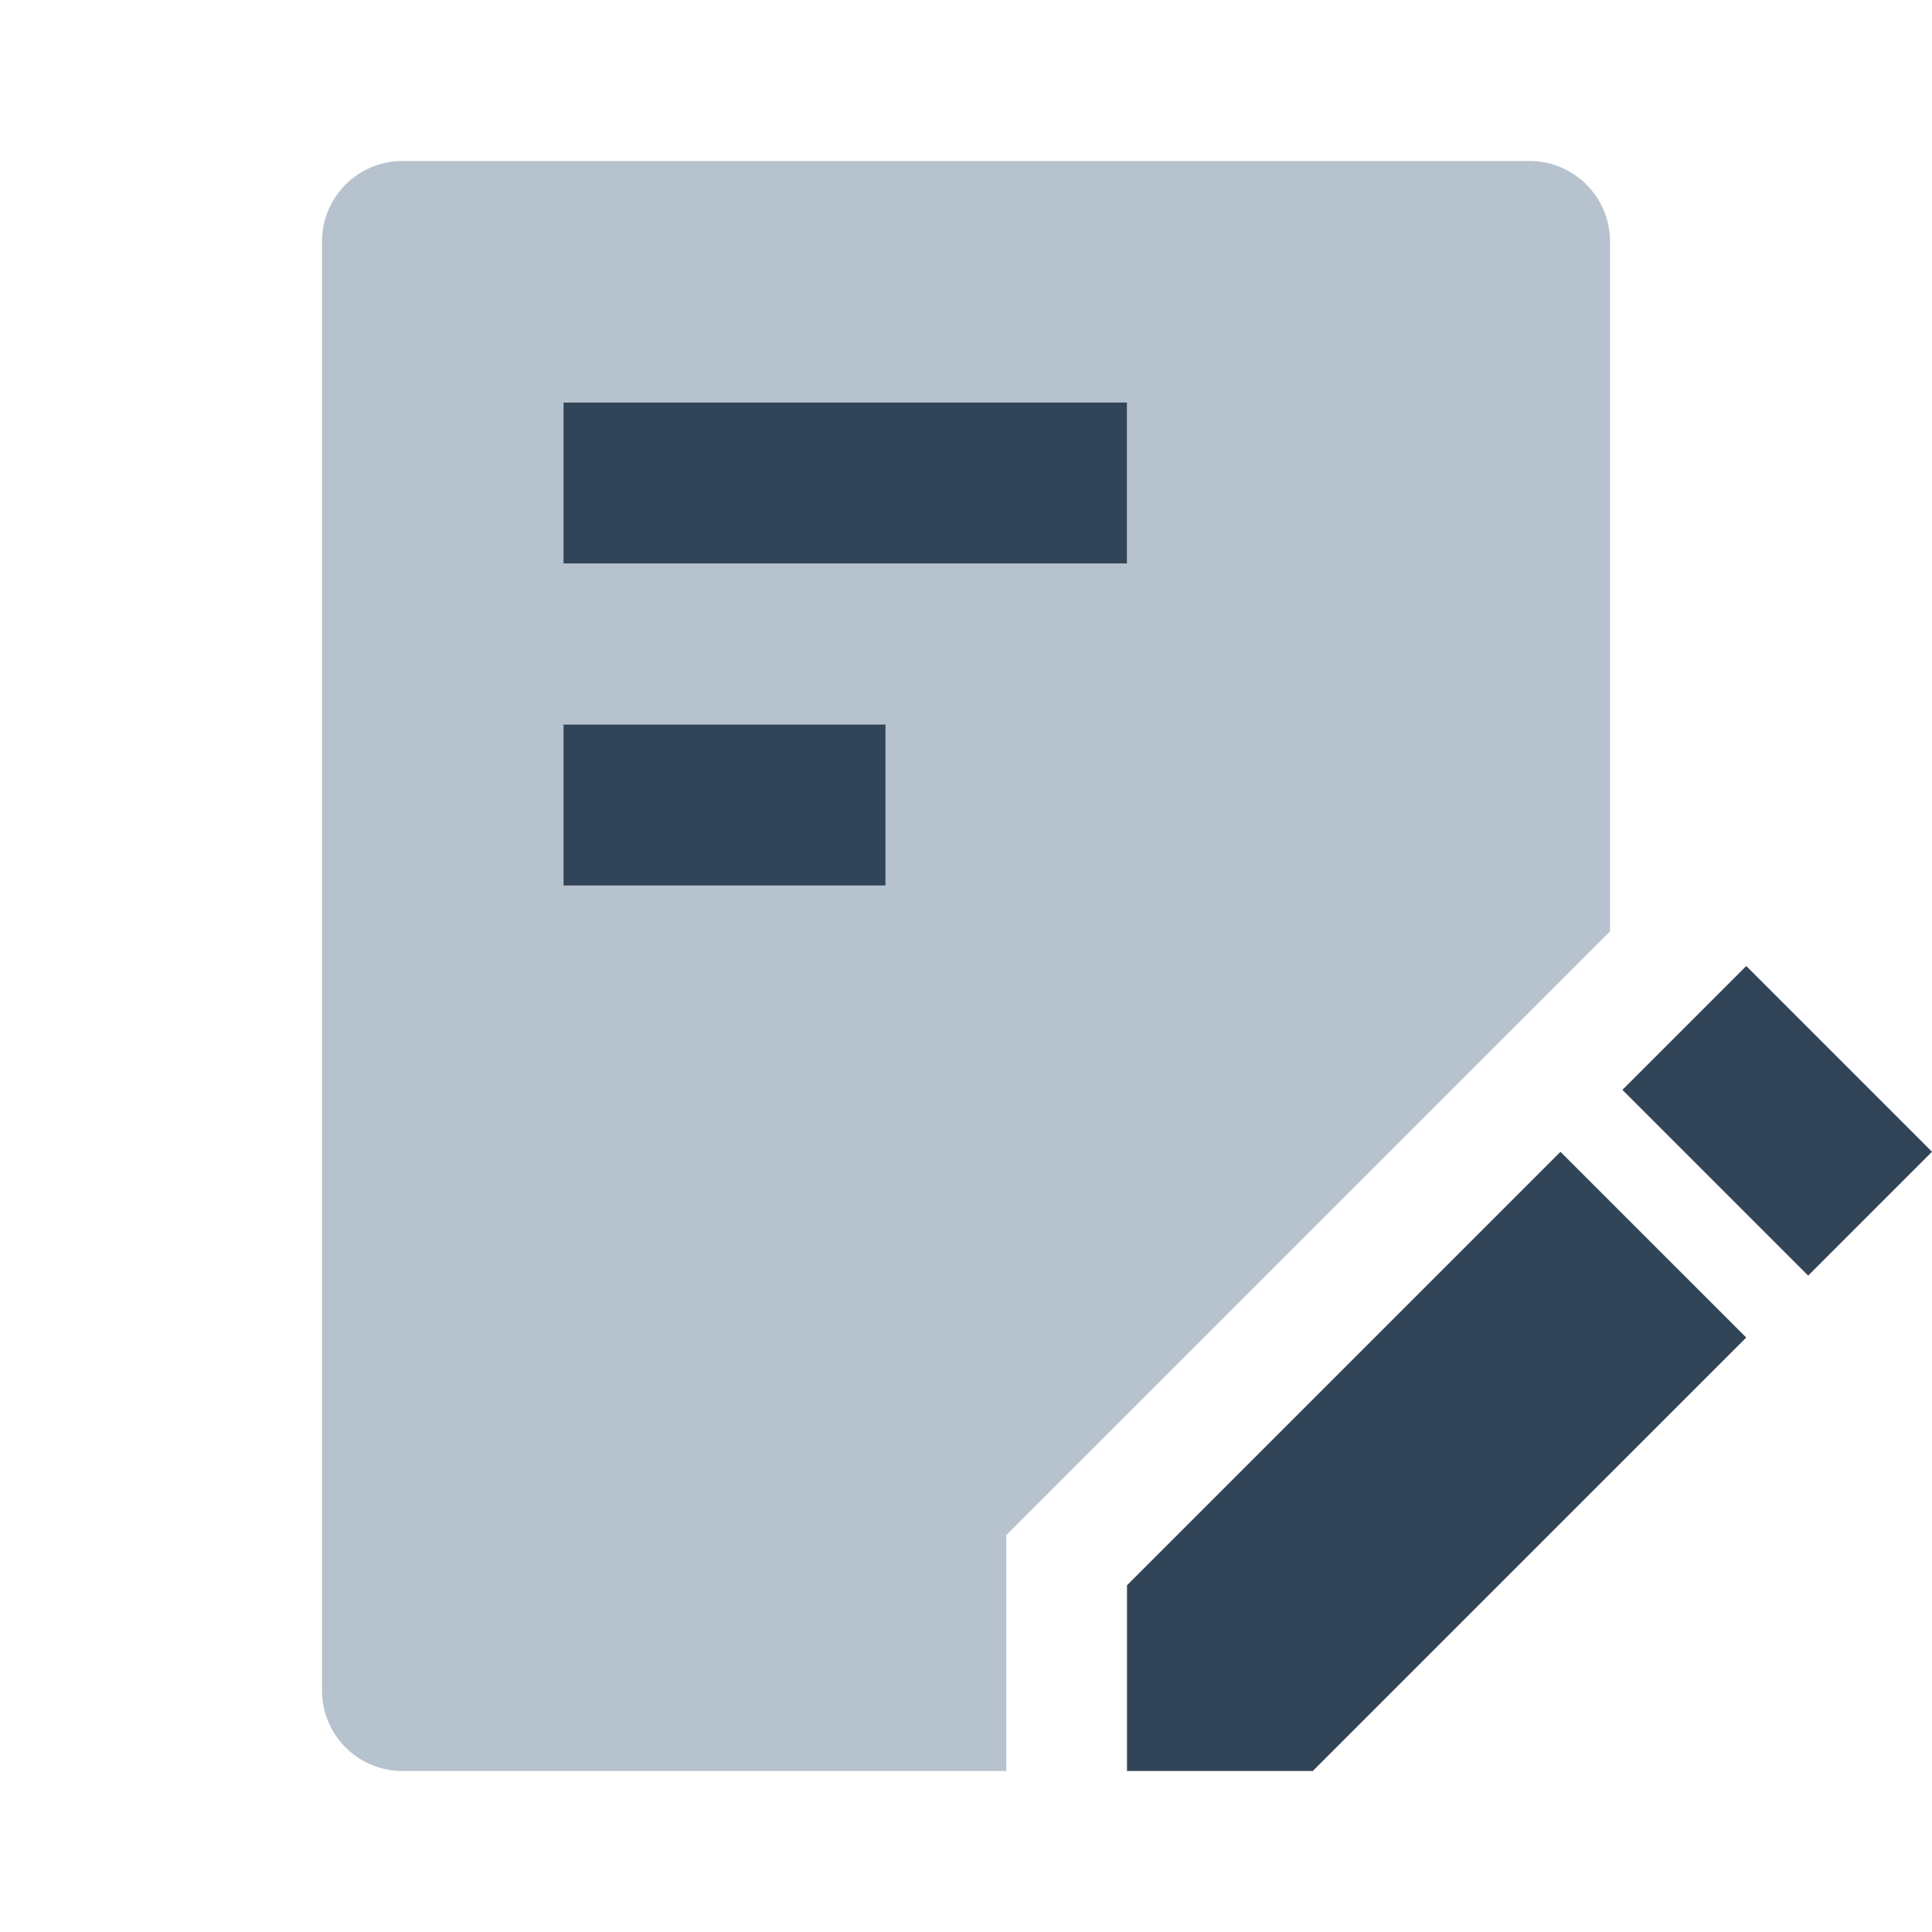 <svg width="48" height="48" viewBox="0 0 48 48" fill="none"
     xmlns="http://www.w3.org/2000/svg">
  <path fill-rule="evenodd" clip-rule="evenodd"
        d="M8 6C8 4.895 8.895 4 10 4H38C39.105 4 40 4.895 40 6V23.142L25 38.142V44H10C8.895 44 8 43.105 8 42V6ZM28 10H14V14H28V10ZM22 18H14V22H22V18Z"
        fill="#B6C2CD"/>
  <path d="M14 10H28V14H14V10Z" fill="#324558"/>
  <path d="M14 18H22V22H14V18Z" fill="#324558"/>
  <path d="M43.385 24L48 28.615L44.923 31.692L40.308 27.077L43.385 24Z"
        fill="#324558"/>
  <path
    d="M38.769 28.616L43.385 33.231L32.615 44H28V39.385L38.769 28.616Z"
    fill="#324558"/>
</svg>
